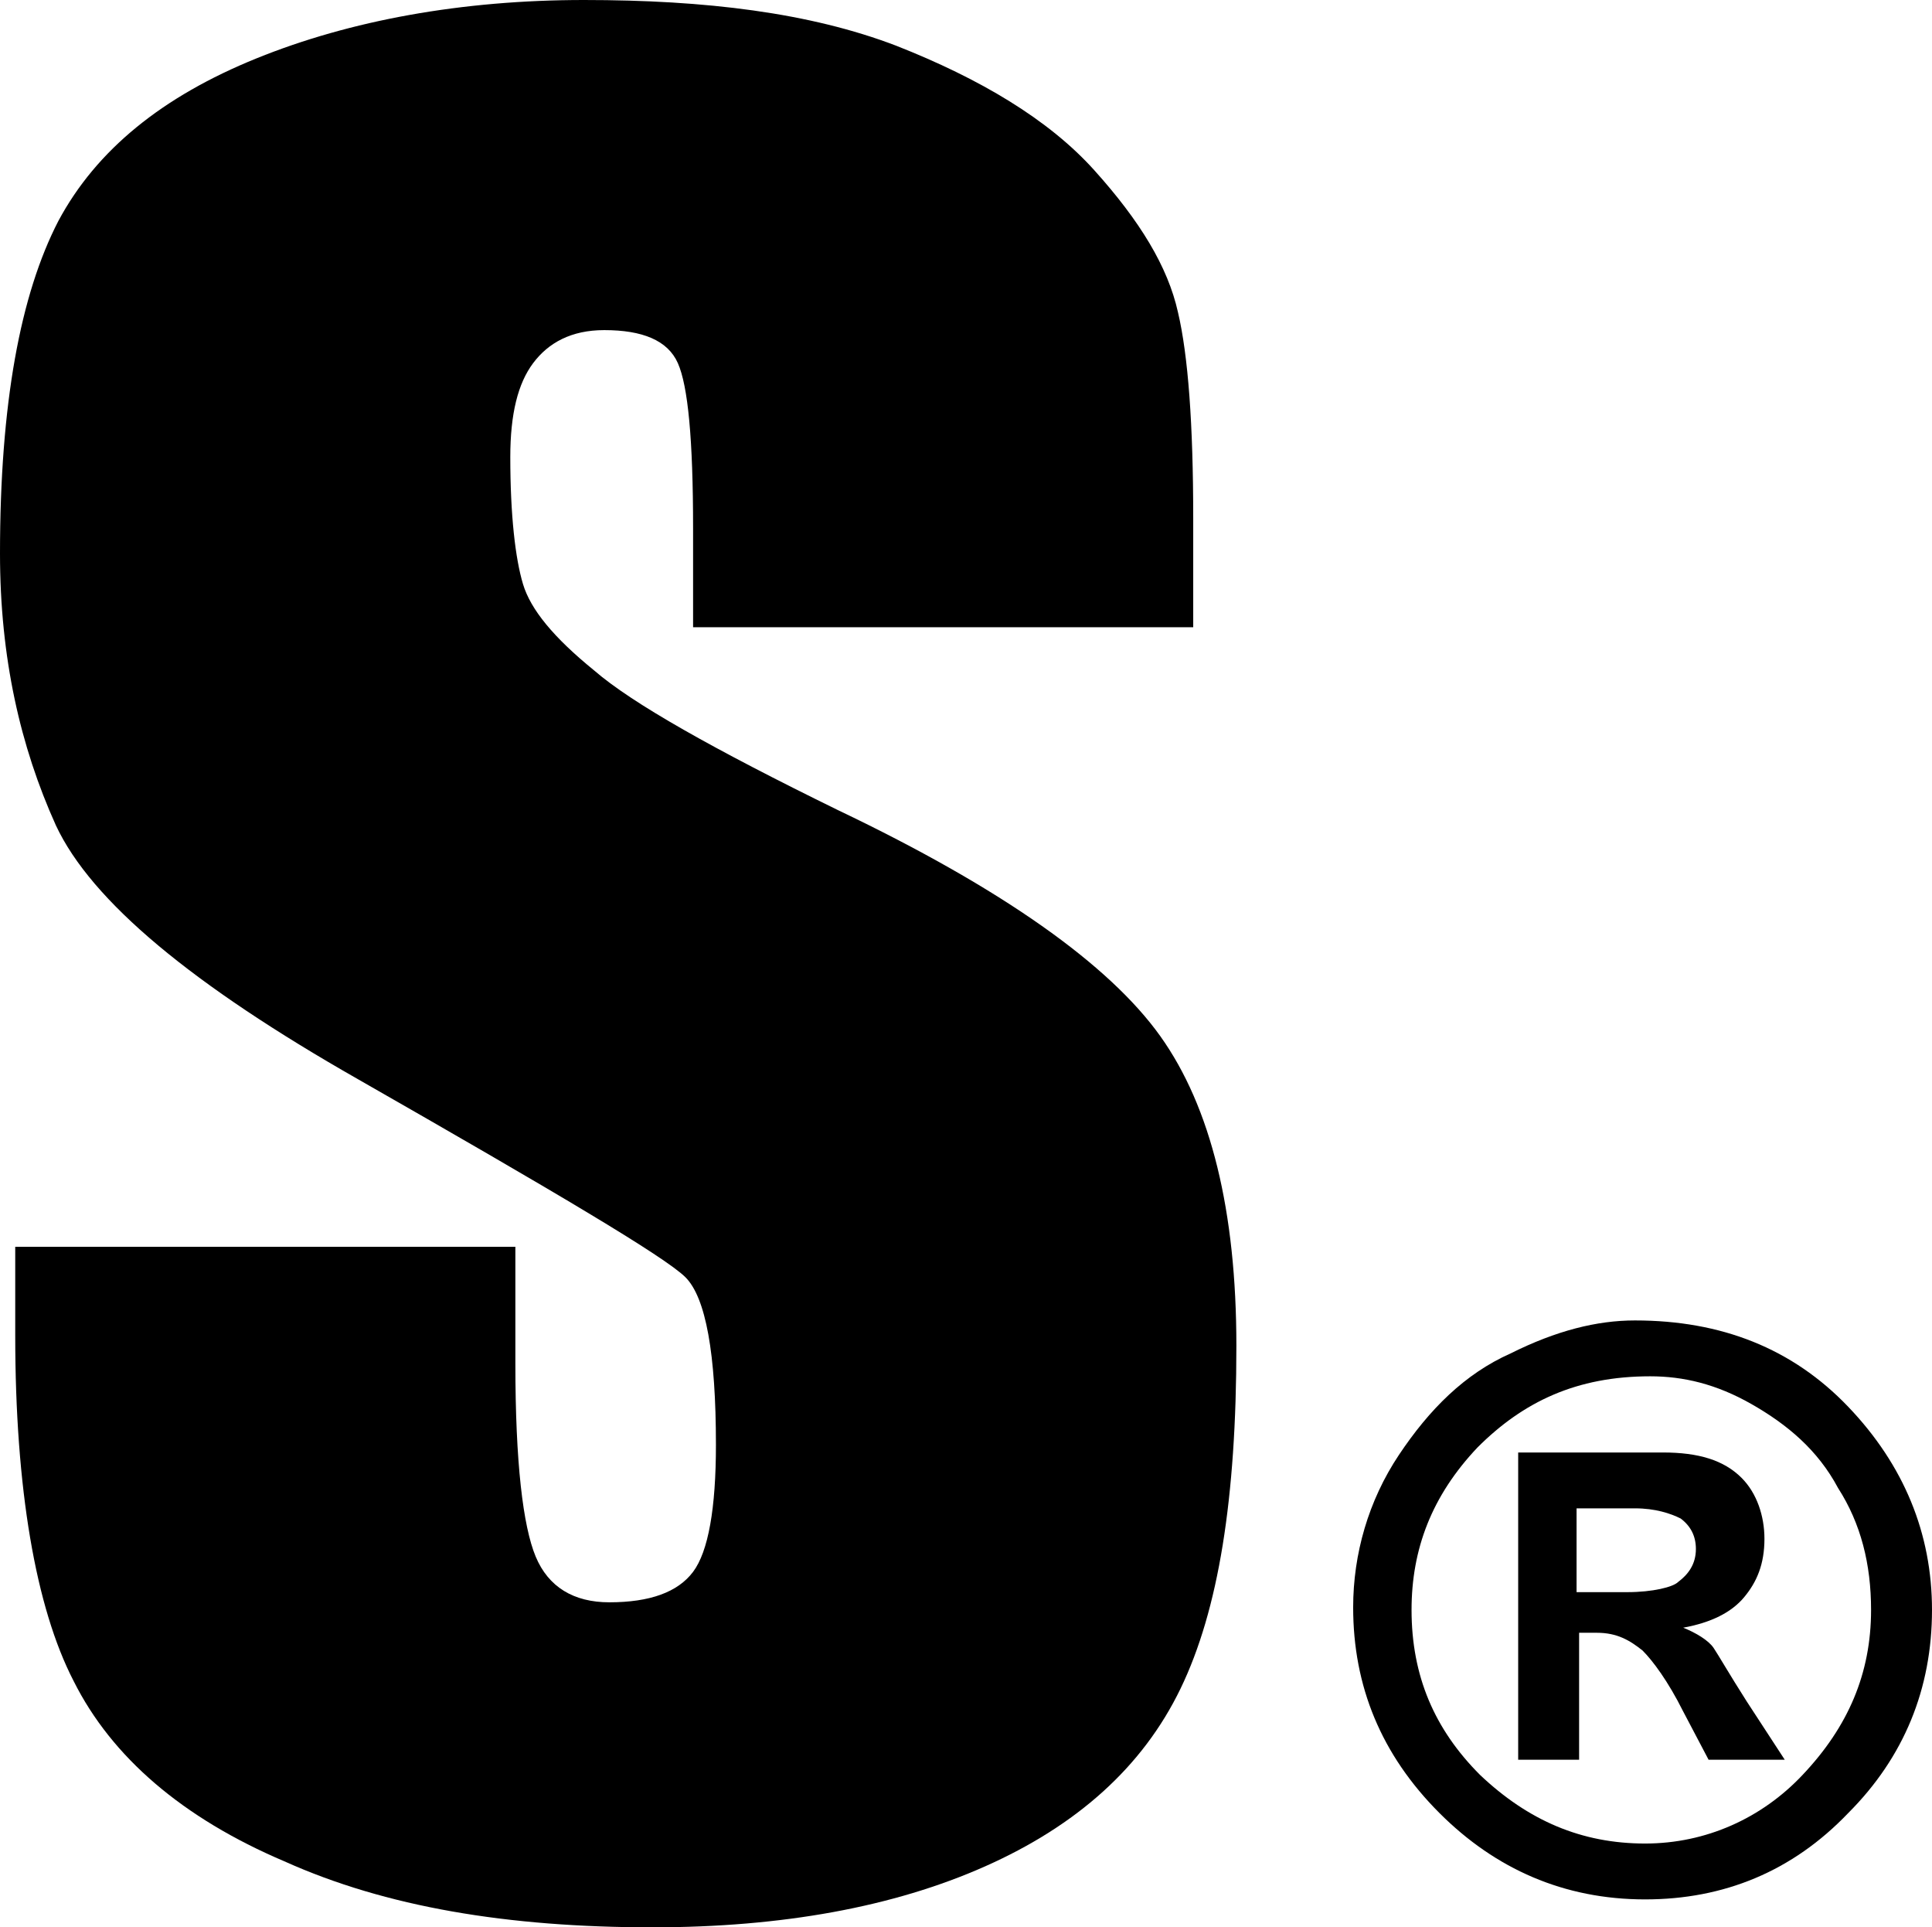 <?xml version="1.0" encoding="utf-8"?>
<!-- Generator: Adobe Illustrator 24.2.3, SVG Export Plug-In . SVG Version: 6.00 Build 0)  -->
<svg version="1.1" id="Ebene_1" xmlns="http://www.w3.org/2000/svg" xmlns:xlink="http://www.w3.org/1999/xlink" x="0px" y="0px"
	 viewBox="0 0 76.1 75.9" style="enable-background:new 0 0 76.1 75.9;" xml:space="preserve">
<path d="M68.8,67c-0.7-1.1-1.1-1.8-1.3-2.1s-0.7-0.6-1.2-0.8c1.1-0.2,1.9-0.6,2.4-1.2s0.8-1.3,0.8-2.3c0-0.9-0.3-1.8-0.9-2.4
	c-0.7-0.7-1.7-1-3.1-1h-5.7v12.1h2.4v-5h0.7c0.8,0,1.3,0.3,1.8,0.7c0.4,0.4,1,1.2,1.6,2.4l1,1.9h3L68.8,67 M64.1,62.7h-2v-3.3h2.3
	c0.8,0,1.4,0.2,1.8,0.4c0.4,0.3,0.6,0.7,0.6,1.2c0,0.6-0.3,1-0.7,1.3C65.9,62.5,65.1,62.7,64.1,62.7z"/>
<path d="M48.7,53c0-5.3-1-9.4-3-12.2S39.5,35,33,31.9c-4.9-2.4-8.1-4.2-9.6-5.5c-1.6-1.3-2.5-2.4-2.8-3.4s-0.5-2.7-0.5-5
	c0-1.7,0.3-2.9,0.9-3.7c0.6-0.8,1.5-1.3,2.8-1.3c1.5,0,2.5,0.4,2.9,1.3s0.6,3,0.6,6.5v3.9H47v-4.3c0-3.7-0.2-6.4-0.6-8.1
	c-0.4-1.8-1.5-3.6-3.3-5.6s-4.5-3.6-7.8-4.9C31.9,0.5,27.8,0,23,0s-9.2,0.8-12.9,2.3S3.8,5.9,2.3,8.7C0.8,11.6,0,15.9,0,21.8
	c0,4.1,0.8,7.6,2.2,10.7c1.4,3,5.4,6.3,11.9,10c7.7,4.4,12.1,7,12.9,7.8s1.2,3,1.2,6.6c0,2.5-0.3,4.2-0.9,5s-1.7,1.2-3.3,1.2
	c-1.4,0-2.4-0.6-2.9-1.8c-0.5-1.2-0.8-3.7-0.8-7.6v-4.6H0.6v3.5c0,6,0.8,10.7,2.3,13.6c1.5,3,4.3,5.4,8.3,7.1
	c4,1.8,8.8,2.6,14.5,2.6c5.1,0,9.5-0.8,13.1-2.4s6.2-3.9,7.7-7C48,63.4,48.7,59,48.7,53"/>
<path d="M64.8,72.6c-2.5,0-4.6-0.9-6.5-2.7c-1.8-1.8-2.7-3.9-2.7-6.5c0-2.4,0.8-4.5,2.6-6.4c1.8-1.8,3.9-2.8,6.8-2.8
	c1.3,0,2.6,0.3,4,1.1c1.4,0.8,2.6,1.8,3.4,3.3c0.9,1.4,1.3,3,1.3,4.8c0,2.5-0.9,4.6-2.7,6.5C69.4,71.6,67.2,72.6,64.8,72.6
	 M76.1,63.4c0-3-1.1-5.7-3.3-8c-2.2-2.3-5-3.4-8.4-3.4c-1.5,0-3.1,0.4-4.9,1.3c-1.8,0.8-3.2,2.2-4.4,4c-1.2,1.8-1.8,3.9-1.8,6
	c0,3.1,1.1,5.8,3.4,8.1c2.2,2.2,4.9,3.4,8.1,3.4c3.1,0,5.8-1.1,8-3.4C75,69.2,76.1,66.5,76.1,63.4z"/>
</svg>
